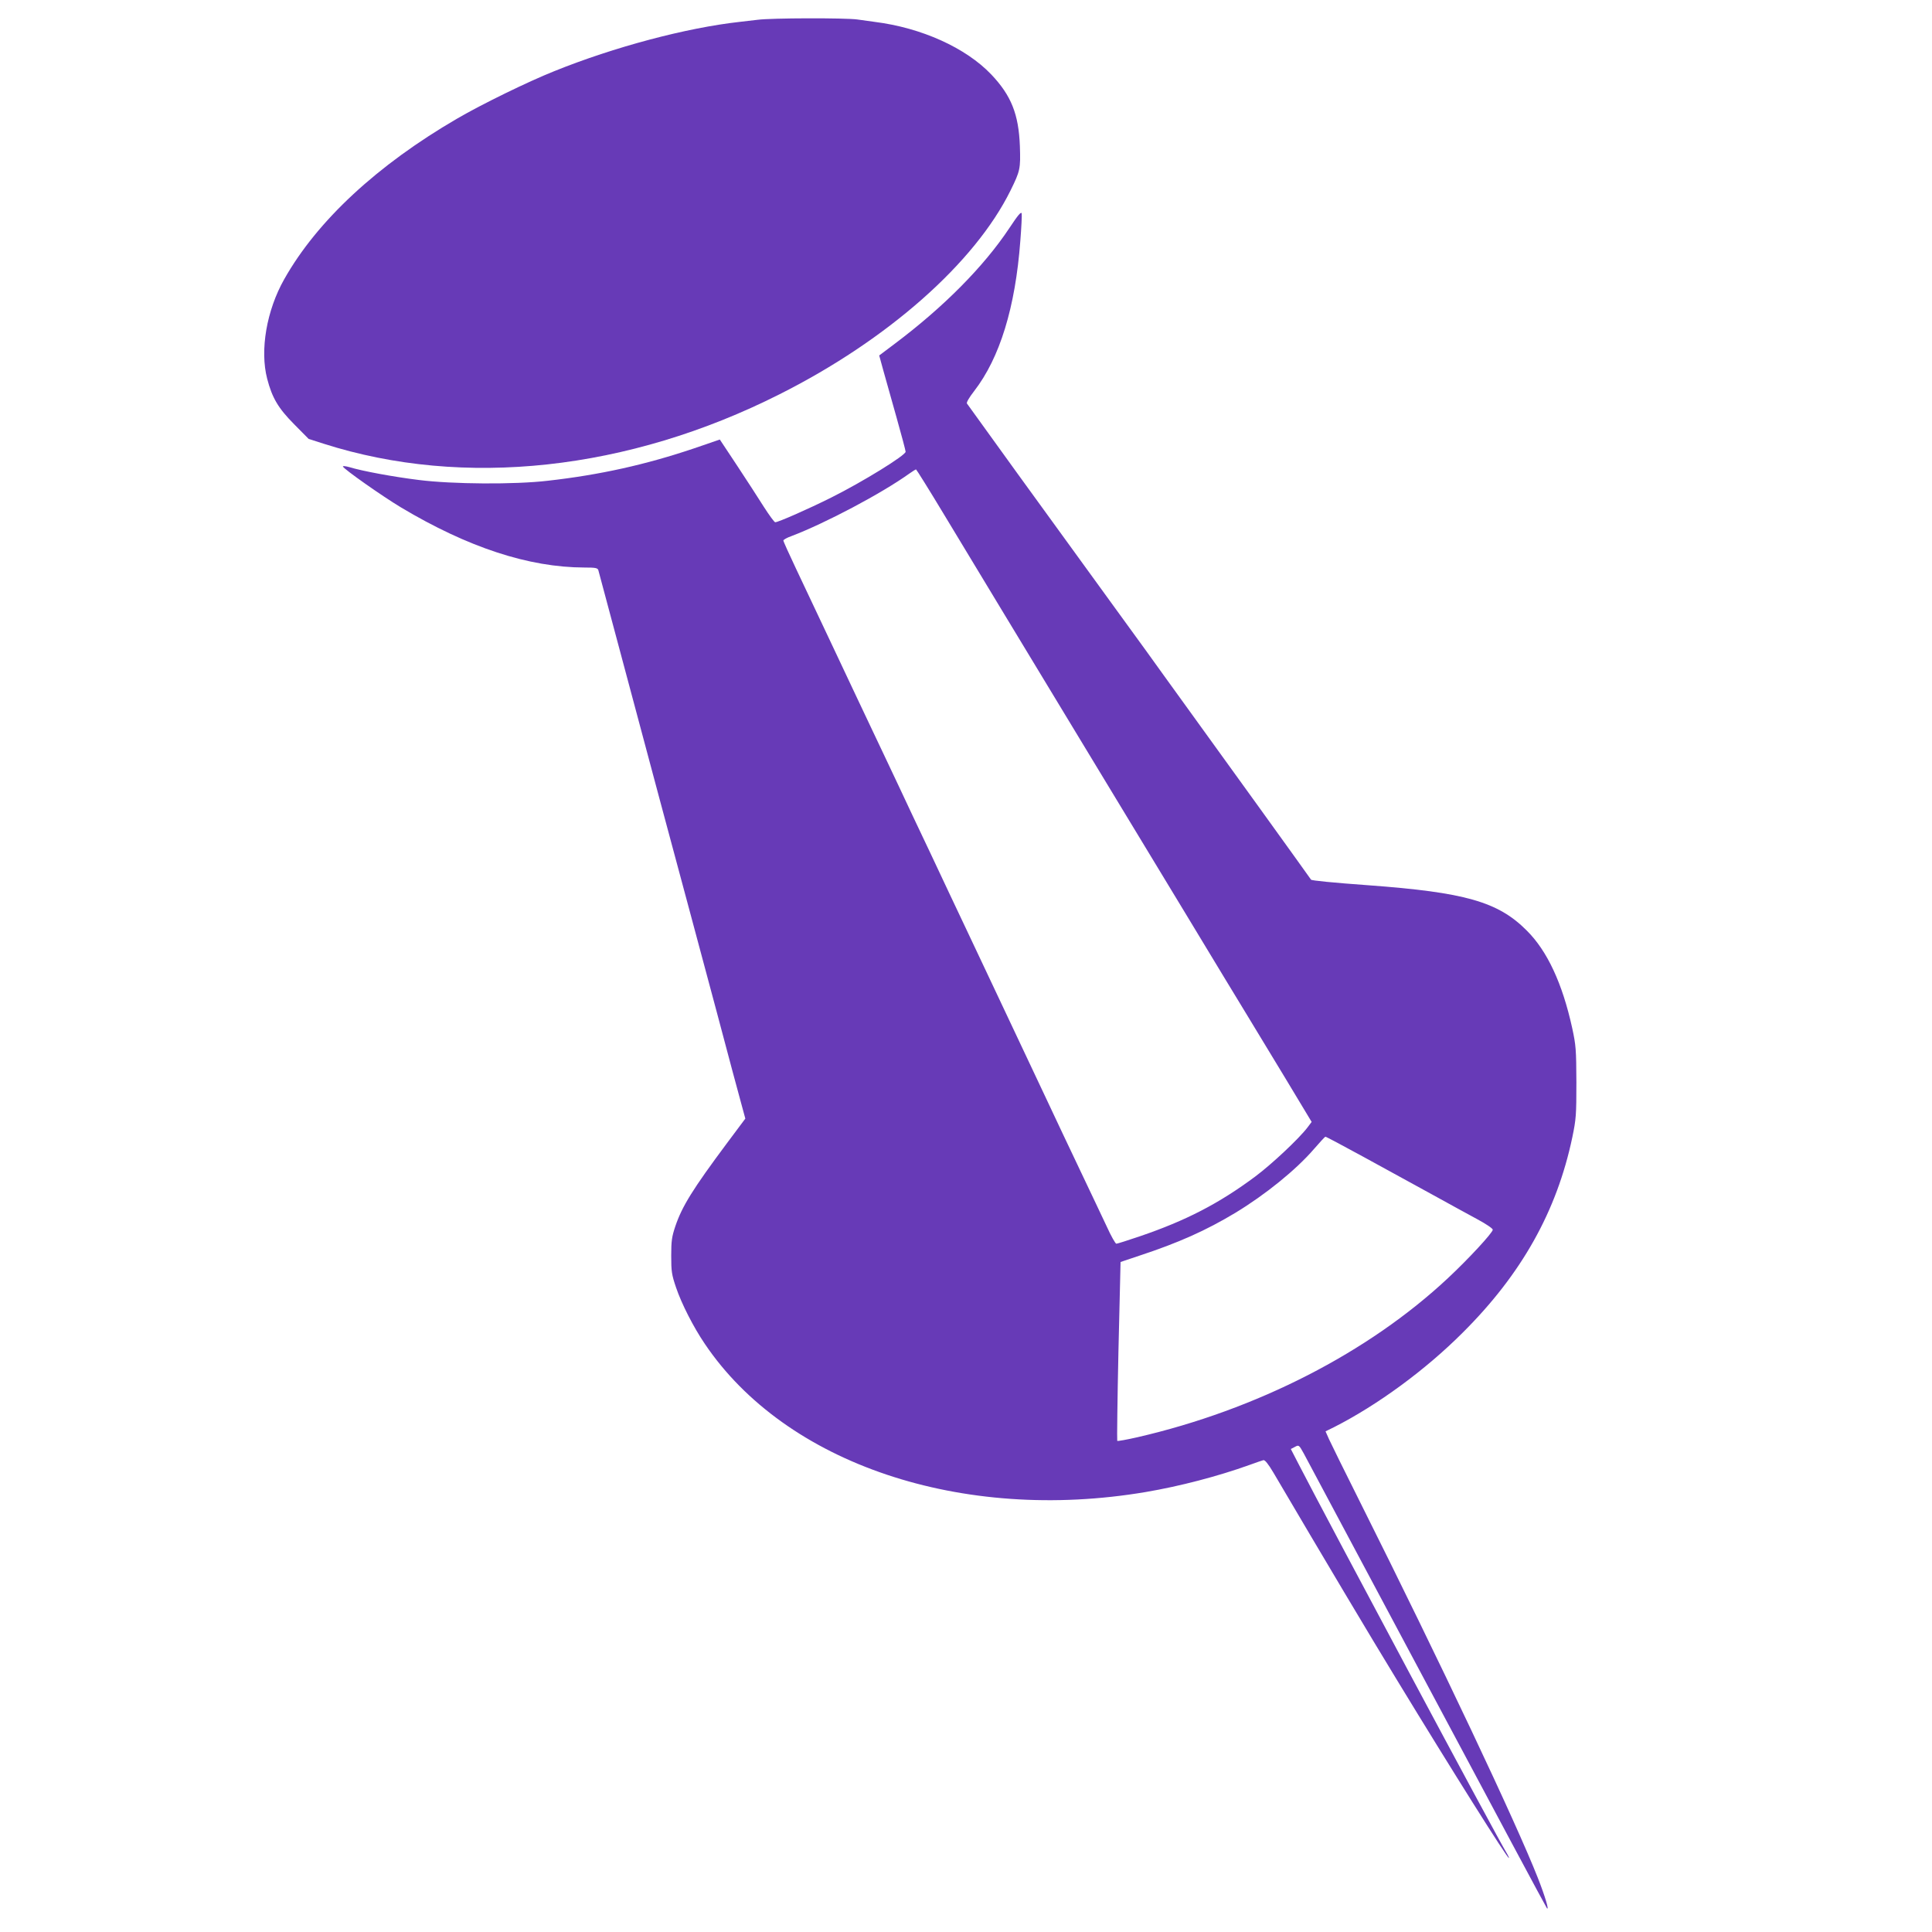 <?xml version="1.0" standalone="no"?>
<!DOCTYPE svg PUBLIC "-//W3C//DTD SVG 20010904//EN"
 "http://www.w3.org/TR/2001/REC-SVG-20010904/DTD/svg10.dtd">
<svg version="1.0" xmlns="http://www.w3.org/2000/svg"
 width="1280pt" height="1280pt" viewBox="0 0 1280 1280"
 preserveAspectRatio="xMidYMid meet">
<g transform="translate(0,1280) scale(0.1,-0.1)"
fill="#673ab7" stroke="none">
<path d="M5020 12669 c-36 -4 -90 -11 -120 -14 -351 -39 -831 -166 -1229 -327
-173 -69 -480 -219 -641 -313 -530 -308 -929 -678 -1147 -1065 -117 -207 -162
-470 -113 -659 33 -127 73 -195 179 -302 l96 -97 100 -32 c928 -296 2017 -178
3020 328 716 360 1293 870 1530 1350 64 130 67 144 62 294 -8 211 -57 335
-190 475 -168 176 -461 309 -772 348 -27 4 -79 11 -115 16 -80 11 -570 10
-660 -2z"/>
<path d="M6688 11290 c-170 -256 -435 -523 -758 -766 l-105 -79 26 -95 c15
-52 54 -193 88 -313 34 -120 61 -223 61 -230 -1 -24 -282 -198 -492 -303 -154
-77 -352 -164 -372 -164 -6 0 -40 47 -76 103 -35 56 -115 179 -177 273 l-114
172 -172 -59 c-321 -108 -622 -175 -967 -214 -220 -26 -634 -23 -855 5 -170
21 -375 59 -460 85 -25 7 -45 9 -43 4 6 -17 257 -194 385 -271 444 -265 846
-397 1215 -398 74 0 87 -3 92 -17 3 -10 64 -238 136 -508 167 -626 397 -1484
465 -1735 29 -107 112 -418 185 -690 72 -272 144 -541 160 -598 l28 -103 -121
-162 c-228 -306 -298 -419 -343 -552 -23 -69 -27 -96 -27 -195 0 -103 3 -125
32 -210 36 -107 116 -264 191 -374 536 -795 1702 -1187 2921 -981 224 38 478
104 689 180 41 15 82 29 90 31 10 3 32 -24 67 -83 337 -573 636 -1075 821
-1378 360 -592 727 -1175 739 -1175 2 0 -4 15 -15 33 -67 109 -1178 2188
-1380 2580 l-50 97 27 14 c26 14 27 14 59 -44 18 -33 385 -722 817 -1531 432
-810 789 -1477 794 -1482 16 -16 -13 81 -61 203 -145 368 -639 1413 -1179
2492 -100 199 -191 385 -204 413 l-23 52 57 28 c287 146 603 377 851 625 391
389 624 805 727 1295 25 121 27 147 27 365 -1 219 -3 244 -28 360 -65 295
-165 510 -301 645 -190 191 -409 253 -1050 300 -235 17 -375 31 -379 37 -26
38 -630 876 -820 1138 -93 129 -217 300 -274 380 -58 80 -151 208 -207 285
-414 569 -973 1342 -979 1352 -4 7 16 41 48 82 170 220 273 554 306 996 7 88
11 169 9 180 -3 16 -24 -9 -81 -95z m-434 -1898 c98 -163 276 -457 394 -652
118 -195 325 -537 460 -760 135 -223 282 -466 327 -540 45 -74 232 -382 415
-685 183 -302 369 -611 415 -685 45 -74 159 -263 254 -419 l171 -284 -27 -36
c-56 -74 -237 -244 -347 -326 -239 -178 -459 -292 -765 -396 -79 -27 -149 -49
-155 -49 -6 0 -35 51 -63 113 -29 61 -107 227 -174 367 -67 140 -172 363 -234
495 -62 132 -175 371 -250 530 -75 160 -193 408 -261 553 -68 144 -181 382
-250 530 -70 147 -165 348 -211 447 -47 99 -122 259 -168 355 -46 96 -160 339
-255 540 -95 201 -210 445 -256 542 -46 97 -84 181 -84 187 0 5 24 19 53 29
226 86 598 283 781 414 21 15 42 28 45 28 3 -1 87 -135 185 -298z m2782 -4258
c137 -75 339 -186 449 -246 110 -61 246 -135 303 -166 56 -30 102 -61 102 -69
0 -20 -162 -195 -297 -321 -527 -493 -1267 -872 -2057 -1054 -70 -16 -131 -27
-134 -24 -2 3 1 271 8 595 l14 590 125 42 c258 85 440 166 636 284 198 120
401 284 520 422 39 45 73 82 76 82 3 1 118 -60 255 -135z"/>
</g>
</svg>
